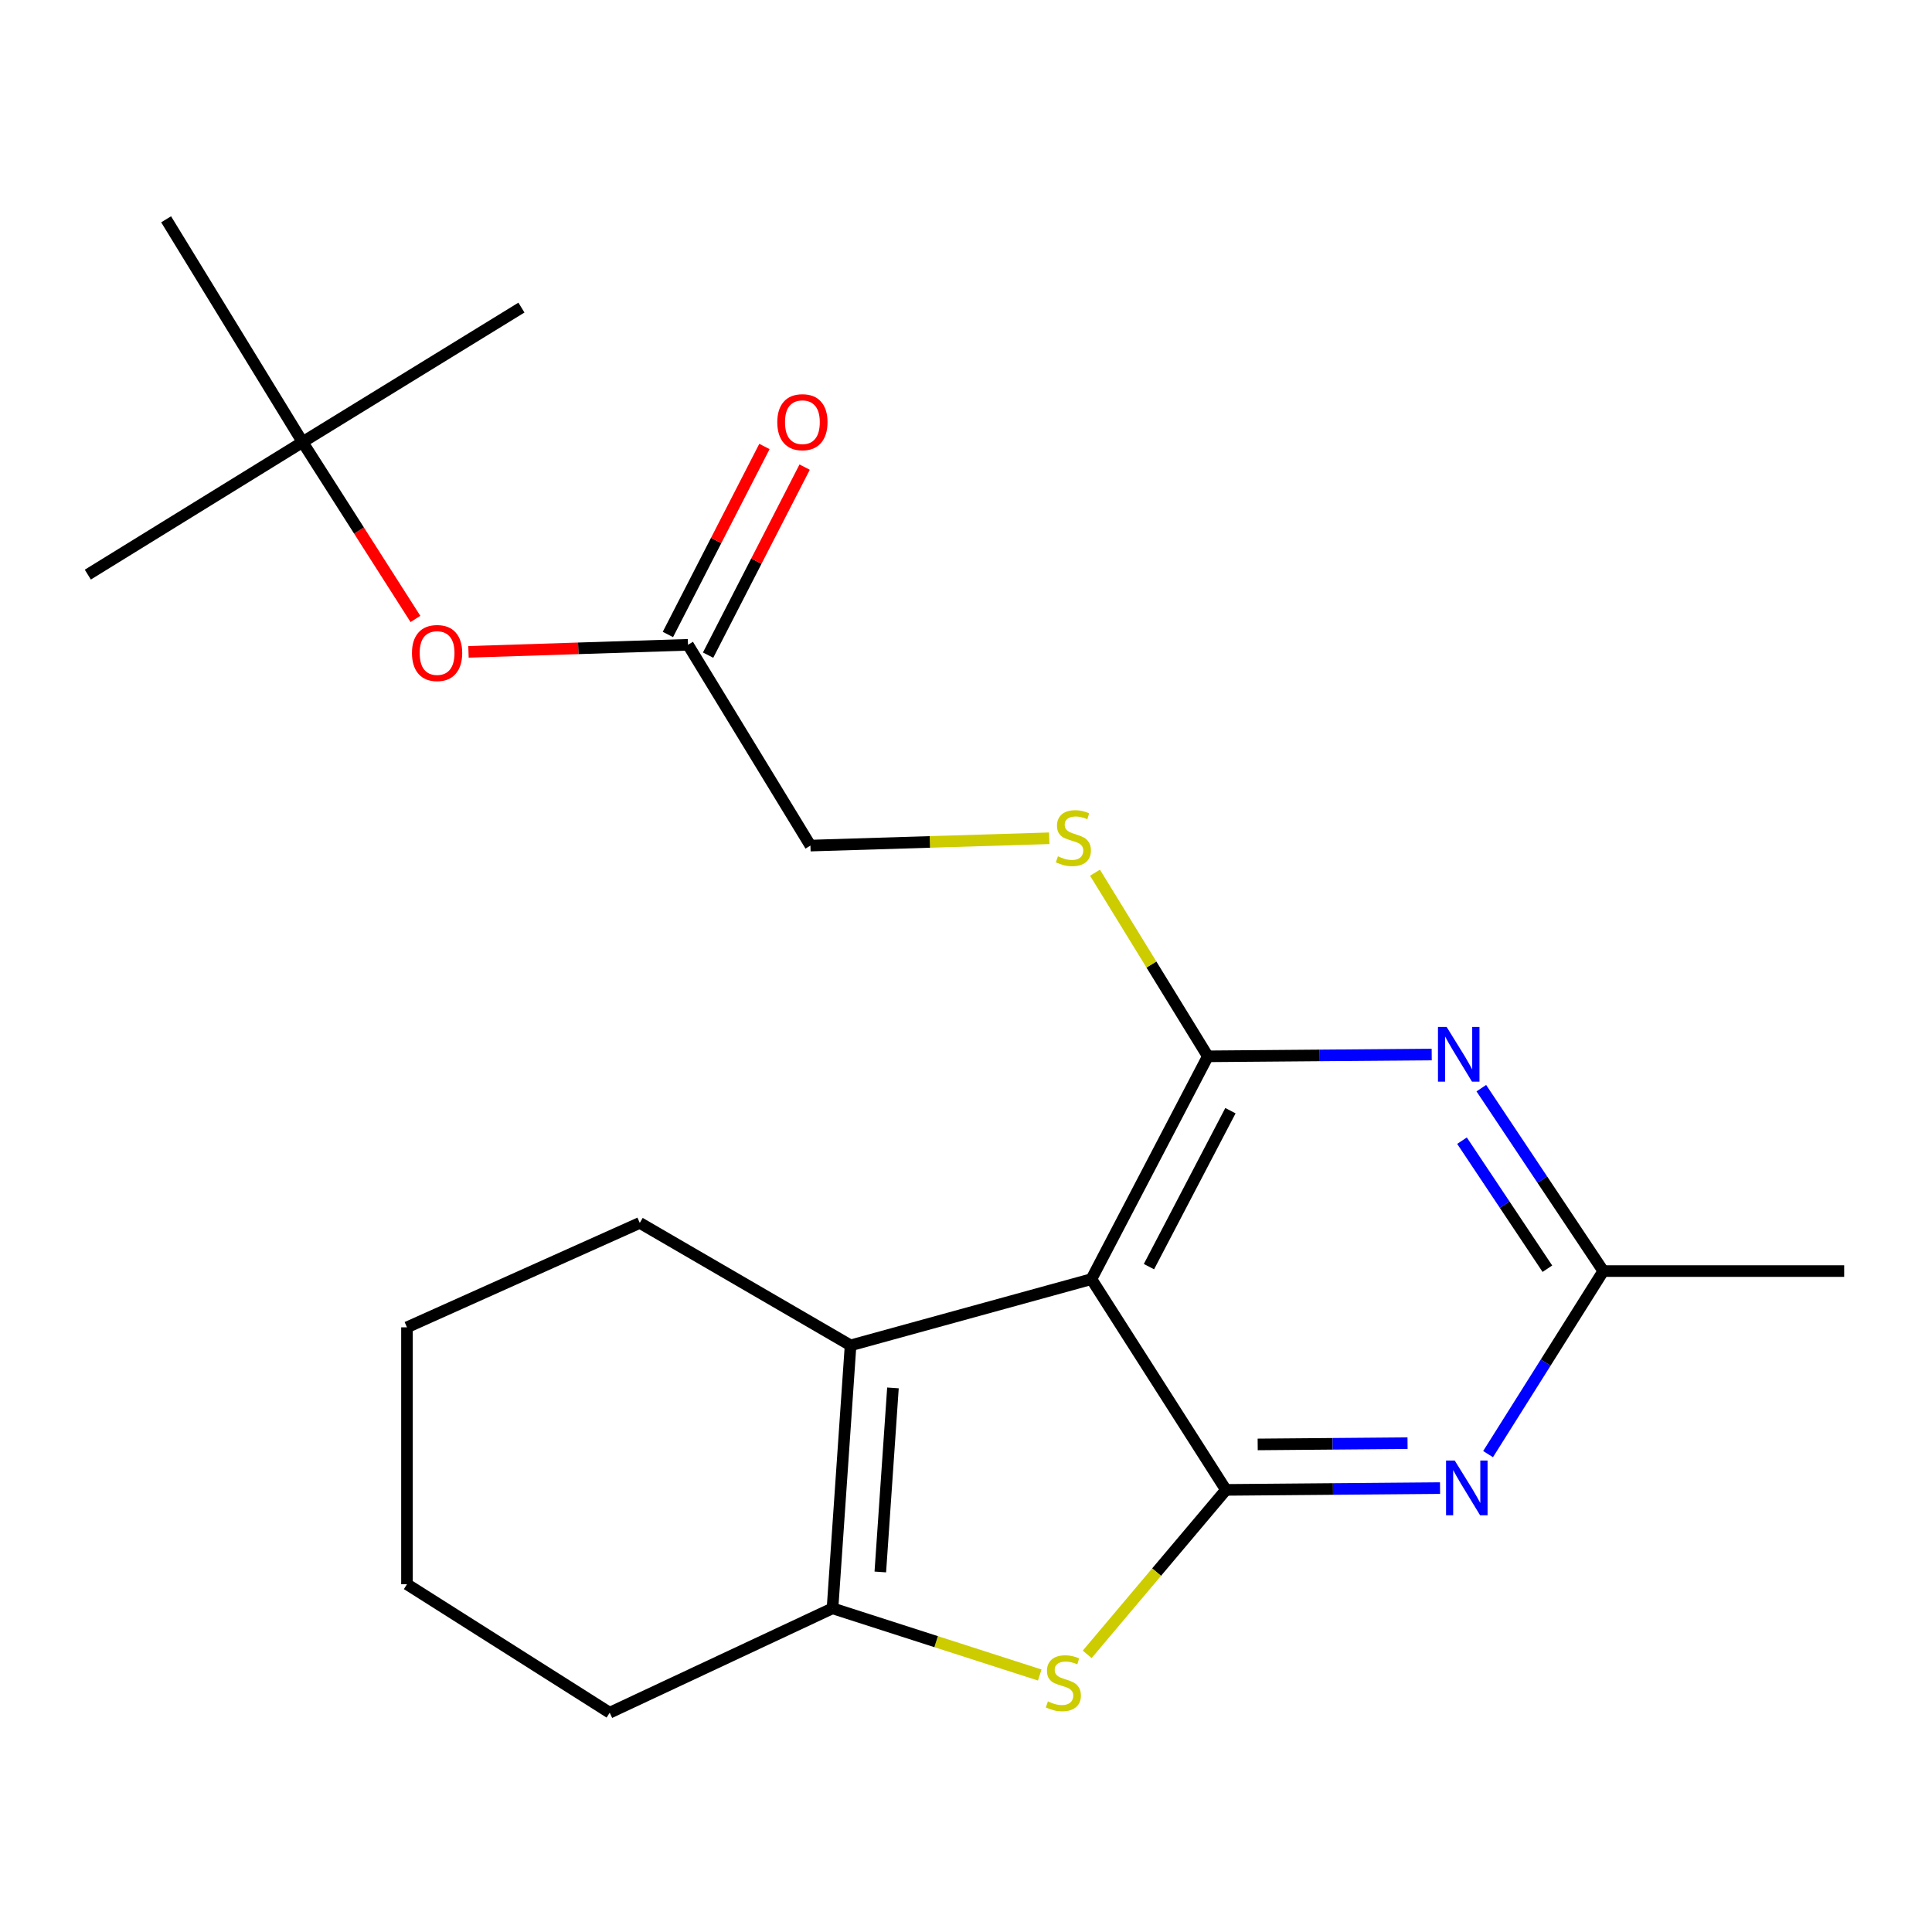 <?xml version='1.0' encoding='iso-8859-1'?>
<svg version='1.1' baseProfile='full'
              xmlns='http://www.w3.org/2000/svg'
                      xmlns:rdkit='http://www.rdkit.org/xml'
                      xmlns:xlink='http://www.w3.org/1999/xlink'
                  xml:space='preserve'
width='1000px' height='1000px' viewBox='0 0 1000 1000'>
<!-- END OF HEADER -->
<rect style='opacity:1.0;fill:#FFFFFF;stroke:none' width='1000' height='1000' x='0' y='0'> </rect>
<path class='bond-0' d='M 564.922,662.078 L 634.549,771.165' style='fill:none;fill-rule:evenodd;stroke:#000000;stroke-width:6px;stroke-linecap:butt;stroke-linejoin:miter;stroke-opacity:1' />
<path class='bond-1' d='M 564.922,662.078 L 625.178,546.752' style='fill:none;fill-rule:evenodd;stroke:#000000;stroke-width:6px;stroke-linecap:butt;stroke-linejoin:miter;stroke-opacity:1' />
<path class='bond-1' d='M 594.696,655.613 L 636.875,574.885' style='fill:none;fill-rule:evenodd;stroke:#000000;stroke-width:6px;stroke-linecap:butt;stroke-linejoin:miter;stroke-opacity:1' />
<path class='bond-3' d='M 564.922,662.078 L 440.251,696.365' style='fill:none;fill-rule:evenodd;stroke:#000000;stroke-width:6px;stroke-linecap:butt;stroke-linejoin:miter;stroke-opacity:1' />
<path class='bond-2' d='M 634.549,771.165 L 598.641,813.727' style='fill:none;fill-rule:evenodd;stroke:#000000;stroke-width:6px;stroke-linecap:butt;stroke-linejoin:miter;stroke-opacity:1' />
<path class='bond-2' d='M 598.641,813.727 L 562.734,856.29' style='fill:none;fill-rule:evenodd;stroke:#CCCC00;stroke-width:6px;stroke-linecap:butt;stroke-linejoin:miter;stroke-opacity:1' />
<path class='bond-4' d='M 634.549,771.165 L 689.956,770.703' style='fill:none;fill-rule:evenodd;stroke:#000000;stroke-width:6px;stroke-linecap:butt;stroke-linejoin:miter;stroke-opacity:1' />
<path class='bond-4' d='M 689.956,770.703 L 745.363,770.241' style='fill:none;fill-rule:evenodd;stroke:#0000FF;stroke-width:6px;stroke-linecap:butt;stroke-linejoin:miter;stroke-opacity:1' />
<path class='bond-4' d='M 650.976,747.632 L 689.761,747.308' style='fill:none;fill-rule:evenodd;stroke:#000000;stroke-width:6px;stroke-linecap:butt;stroke-linejoin:miter;stroke-opacity:1' />
<path class='bond-4' d='M 689.761,747.308 L 728.546,746.985' style='fill:none;fill-rule:evenodd;stroke:#0000FF;stroke-width:6px;stroke-linecap:butt;stroke-linejoin:miter;stroke-opacity:1' />
<path class='bond-5' d='M 625.178,546.752 L 683.113,546.282' style='fill:none;fill-rule:evenodd;stroke:#000000;stroke-width:6px;stroke-linecap:butt;stroke-linejoin:miter;stroke-opacity:1' />
<path class='bond-5' d='M 683.113,546.282 L 741.049,545.812' style='fill:none;fill-rule:evenodd;stroke:#0000FF;stroke-width:6px;stroke-linecap:butt;stroke-linejoin:miter;stroke-opacity:1' />
<path class='bond-8' d='M 625.178,546.752 L 595.971,499.23' style='fill:none;fill-rule:evenodd;stroke:#000000;stroke-width:6px;stroke-linecap:butt;stroke-linejoin:miter;stroke-opacity:1' />
<path class='bond-8' d='M 595.971,499.23 L 566.765,451.708' style='fill:none;fill-rule:evenodd;stroke:#CCCC00;stroke-width:6px;stroke-linecap:butt;stroke-linejoin:miter;stroke-opacity:1' />
<path class='bond-22' d='M 538.173,866.987 L 484.539,849.724' style='fill:none;fill-rule:evenodd;stroke:#CCCC00;stroke-width:6px;stroke-linecap:butt;stroke-linejoin:miter;stroke-opacity:1' />
<path class='bond-22' d='M 484.539,849.724 L 430.906,832.461' style='fill:none;fill-rule:evenodd;stroke:#000000;stroke-width:6px;stroke-linecap:butt;stroke-linejoin:miter;stroke-opacity:1' />
<path class='bond-6' d='M 440.251,696.365 L 430.906,832.461' style='fill:none;fill-rule:evenodd;stroke:#000000;stroke-width:6px;stroke-linecap:butt;stroke-linejoin:miter;stroke-opacity:1' />
<path class='bond-6' d='M 462.19,718.382 L 455.648,813.649' style='fill:none;fill-rule:evenodd;stroke:#000000;stroke-width:6px;stroke-linecap:butt;stroke-linejoin:miter;stroke-opacity:1' />
<path class='bond-14' d='M 440.251,696.365 L 331.151,632.977' style='fill:none;fill-rule:evenodd;stroke:#000000;stroke-width:6px;stroke-linecap:butt;stroke-linejoin:miter;stroke-opacity:1' />
<path class='bond-23' d='M 770.221,752.65 L 800.041,705.278' style='fill:none;fill-rule:evenodd;stroke:#0000FF;stroke-width:6px;stroke-linecap:butt;stroke-linejoin:miter;stroke-opacity:1' />
<path class='bond-23' d='M 800.041,705.278 L 829.861,657.906' style='fill:none;fill-rule:evenodd;stroke:#000000;stroke-width:6px;stroke-linecap:butt;stroke-linejoin:miter;stroke-opacity:1' />
<path class='bond-7' d='M 766.726,563.231 L 798.294,610.568' style='fill:none;fill-rule:evenodd;stroke:#0000FF;stroke-width:6px;stroke-linecap:butt;stroke-linejoin:miter;stroke-opacity:1' />
<path class='bond-7' d='M 798.294,610.568 L 829.861,657.906' style='fill:none;fill-rule:evenodd;stroke:#000000;stroke-width:6px;stroke-linecap:butt;stroke-linejoin:miter;stroke-opacity:1' />
<path class='bond-7' d='M 756.732,590.412 L 778.829,623.548' style='fill:none;fill-rule:evenodd;stroke:#0000FF;stroke-width:6px;stroke-linecap:butt;stroke-linejoin:miter;stroke-opacity:1' />
<path class='bond-7' d='M 778.829,623.548 L 800.927,656.684' style='fill:none;fill-rule:evenodd;stroke:#000000;stroke-width:6px;stroke-linecap:butt;stroke-linejoin:miter;stroke-opacity:1' />
<path class='bond-15' d='M 430.906,832.461 L 315.58,886.491' style='fill:none;fill-rule:evenodd;stroke:#000000;stroke-width:6px;stroke-linecap:butt;stroke-linejoin:miter;stroke-opacity:1' />
<path class='bond-16' d='M 829.861,657.906 L 954.545,657.906' style='fill:none;fill-rule:evenodd;stroke:#000000;stroke-width:6px;stroke-linecap:butt;stroke-linejoin:miter;stroke-opacity:1' />
<path class='bond-13' d='M 543.093,433.888 L 481.287,435.783' style='fill:none;fill-rule:evenodd;stroke:#CCCC00;stroke-width:6px;stroke-linecap:butt;stroke-linejoin:miter;stroke-opacity:1' />
<path class='bond-13' d='M 481.287,435.783 L 419.481,437.677' style='fill:none;fill-rule:evenodd;stroke:#000000;stroke-width:6px;stroke-linecap:butt;stroke-linejoin:miter;stroke-opacity:1' />
<path class='bond-9' d='M 356.106,333.75 L 419.481,437.677' style='fill:none;fill-rule:evenodd;stroke:#000000;stroke-width:6px;stroke-linecap:butt;stroke-linejoin:miter;stroke-opacity:1' />
<path class='bond-10' d='M 356.106,333.75 L 299.295,335.575' style='fill:none;fill-rule:evenodd;stroke:#000000;stroke-width:6px;stroke-linecap:butt;stroke-linejoin:miter;stroke-opacity:1' />
<path class='bond-10' d='M 299.295,335.575 L 242.484,337.4' style='fill:none;fill-rule:evenodd;stroke:#FF0000;stroke-width:6px;stroke-linecap:butt;stroke-linejoin:miter;stroke-opacity:1' />
<path class='bond-11' d='M 366.511,339.094 L 391.498,290.438' style='fill:none;fill-rule:evenodd;stroke:#000000;stroke-width:6px;stroke-linecap:butt;stroke-linejoin:miter;stroke-opacity:1' />
<path class='bond-11' d='M 391.498,290.438 L 416.484,241.781' style='fill:none;fill-rule:evenodd;stroke:#FF0000;stroke-width:6px;stroke-linecap:butt;stroke-linejoin:miter;stroke-opacity:1' />
<path class='bond-11' d='M 345.7,328.406 L 370.686,279.75' style='fill:none;fill-rule:evenodd;stroke:#000000;stroke-width:6px;stroke-linecap:butt;stroke-linejoin:miter;stroke-opacity:1' />
<path class='bond-11' d='M 370.686,279.75 L 395.672,231.094' style='fill:none;fill-rule:evenodd;stroke:#FF0000;stroke-width:6px;stroke-linecap:butt;stroke-linejoin:miter;stroke-opacity:1' />
<path class='bond-12' d='M 215.03,320.367 L 185.819,274.601' style='fill:none;fill-rule:evenodd;stroke:#FF0000;stroke-width:6px;stroke-linecap:butt;stroke-linejoin:miter;stroke-opacity:1' />
<path class='bond-12' d='M 185.819,274.601 L 156.608,228.835' style='fill:none;fill-rule:evenodd;stroke:#000000;stroke-width:6px;stroke-linecap:butt;stroke-linejoin:miter;stroke-opacity:1' />
<path class='bond-17' d='M 156.608,228.835 L 269.894,159.208' style='fill:none;fill-rule:evenodd;stroke:#000000;stroke-width:6px;stroke-linecap:butt;stroke-linejoin:miter;stroke-opacity:1' />
<path class='bond-18' d='M 156.608,228.835 L 85.981,113.509' style='fill:none;fill-rule:evenodd;stroke:#000000;stroke-width:6px;stroke-linecap:butt;stroke-linejoin:miter;stroke-opacity:1' />
<path class='bond-19' d='M 156.608,228.835 L 45.455,297.422' style='fill:none;fill-rule:evenodd;stroke:#000000;stroke-width:6px;stroke-linecap:butt;stroke-linejoin:miter;stroke-opacity:1' />
<path class='bond-20' d='M 331.151,632.977 L 210.652,687.02' style='fill:none;fill-rule:evenodd;stroke:#000000;stroke-width:6px;stroke-linecap:butt;stroke-linejoin:miter;stroke-opacity:1' />
<path class='bond-24' d='M 315.58,886.491 L 210.652,819.996' style='fill:none;fill-rule:evenodd;stroke:#000000;stroke-width:6px;stroke-linecap:butt;stroke-linejoin:miter;stroke-opacity:1' />
<path class='bond-21' d='M 210.652,687.02 L 210.652,819.996' style='fill:none;fill-rule:evenodd;stroke:#000000;stroke-width:6px;stroke-linecap:butt;stroke-linejoin:miter;stroke-opacity:1' />
<path  class='atom-3' d='M 542.391 880.64
Q 542.711 880.76, 544.031 881.32
Q 545.351 881.88, 546.791 882.24
Q 548.271 882.56, 549.711 882.56
Q 552.391 882.56, 553.951 881.28
Q 555.511 879.96, 555.511 877.68
Q 555.511 876.12, 554.711 875.16
Q 553.951 874.2, 552.751 873.68
Q 551.551 873.16, 549.551 872.56
Q 547.031 871.8, 545.511 871.08
Q 544.031 870.36, 542.951 868.84
Q 541.911 867.32, 541.911 864.76
Q 541.911 861.2, 544.311 859
Q 546.751 856.8, 551.551 856.8
Q 554.831 856.8, 558.551 858.36
L 557.631 861.44
Q 554.231 860.04, 551.671 860.04
Q 548.911 860.04, 547.391 861.2
Q 545.871 862.32, 545.911 864.28
Q 545.911 865.8, 546.671 866.72
Q 547.471 867.64, 548.591 868.16
Q 549.751 868.68, 551.671 869.28
Q 554.231 870.08, 555.751 870.88
Q 557.271 871.68, 558.351 873.32
Q 559.471 874.92, 559.471 877.68
Q 559.471 881.6, 556.831 883.72
Q 554.231 885.8, 549.871 885.8
Q 547.351 885.8, 545.431 885.24
Q 543.551 884.72, 541.311 883.8
L 542.391 880.64
' fill='#CCCC00'/>
<path  class='atom-5' d='M 752.96 755.965
L 762.24 770.965
Q 763.16 772.445, 764.64 775.125
Q 766.12 777.805, 766.2 777.965
L 766.2 755.965
L 769.96 755.965
L 769.96 784.285
L 766.08 784.285
L 756.12 767.885
Q 754.96 765.965, 753.72 763.765
Q 752.52 761.565, 752.16 760.885
L 752.16 784.285
L 748.48 784.285
L 748.48 755.965
L 752.96 755.965
' fill='#0000FF'/>
<path  class='atom-6' d='M 748.775 531.539
L 758.055 546.539
Q 758.975 548.019, 760.455 550.699
Q 761.935 553.379, 762.015 553.539
L 762.015 531.539
L 765.775 531.539
L 765.775 559.859
L 761.895 559.859
L 751.935 543.459
Q 750.775 541.539, 749.535 539.339
Q 748.335 537.139, 747.975 536.459
L 747.975 559.859
L 744.295 559.859
L 744.295 531.539
L 748.775 531.539
' fill='#0000FF'/>
<path  class='atom-9' d='M 547.577 443.225
Q 547.897 443.345, 549.217 443.905
Q 550.537 444.465, 551.977 444.825
Q 553.457 445.145, 554.897 445.145
Q 557.577 445.145, 559.137 443.865
Q 560.697 442.545, 560.697 440.265
Q 560.697 438.705, 559.897 437.745
Q 559.137 436.785, 557.937 436.265
Q 556.737 435.745, 554.737 435.145
Q 552.217 434.385, 550.697 433.665
Q 549.217 432.945, 548.137 431.425
Q 547.097 429.905, 547.097 427.345
Q 547.097 423.785, 549.497 421.585
Q 551.937 419.385, 556.737 419.385
Q 560.017 419.385, 563.737 420.945
L 562.817 424.025
Q 559.417 422.625, 556.857 422.625
Q 554.097 422.625, 552.577 423.785
Q 551.057 424.905, 551.097 426.865
Q 551.097 428.385, 551.857 429.305
Q 552.657 430.225, 553.777 430.745
Q 554.937 431.265, 556.857 431.865
Q 559.417 432.665, 560.937 433.465
Q 562.457 434.265, 563.537 435.905
Q 564.657 437.505, 564.657 440.265
Q 564.657 444.185, 562.017 446.305
Q 559.417 448.385, 555.057 448.385
Q 552.537 448.385, 550.617 447.825
Q 548.737 447.305, 546.497 446.385
L 547.577 443.225
' fill='#CCCC00'/>
<path  class='atom-11' d='M 213.236 338.002
Q 213.236 331.202, 216.596 327.402
Q 219.956 323.602, 226.236 323.602
Q 232.516 323.602, 235.876 327.402
Q 239.236 331.202, 239.236 338.002
Q 239.236 344.882, 235.836 348.802
Q 232.436 352.682, 226.236 352.682
Q 219.996 352.682, 216.596 348.802
Q 213.236 344.922, 213.236 338.002
M 226.236 349.482
Q 230.556 349.482, 232.876 346.602
Q 235.236 343.682, 235.236 338.002
Q 235.236 332.442, 232.876 329.642
Q 230.556 326.802, 226.236 326.802
Q 221.916 326.802, 219.556 329.602
Q 217.236 332.402, 217.236 338.002
Q 217.236 343.722, 219.556 346.602
Q 221.916 349.482, 226.236 349.482
' fill='#FF0000'/>
<path  class='atom-12' d='M 402.322 218.517
Q 402.322 211.717, 405.682 207.917
Q 409.042 204.117, 415.322 204.117
Q 421.602 204.117, 424.962 207.917
Q 428.322 211.717, 428.322 218.517
Q 428.322 225.397, 424.922 229.317
Q 421.522 233.197, 415.322 233.197
Q 409.082 233.197, 405.682 229.317
Q 402.322 225.437, 402.322 218.517
M 415.322 229.997
Q 419.642 229.997, 421.962 227.117
Q 424.322 224.197, 424.322 218.517
Q 424.322 212.957, 421.962 210.157
Q 419.642 207.317, 415.322 207.317
Q 411.002 207.317, 408.642 210.117
Q 406.322 212.917, 406.322 218.517
Q 406.322 224.237, 408.642 227.117
Q 411.002 229.997, 415.322 229.997
' fill='#FF0000'/>
</svg>
